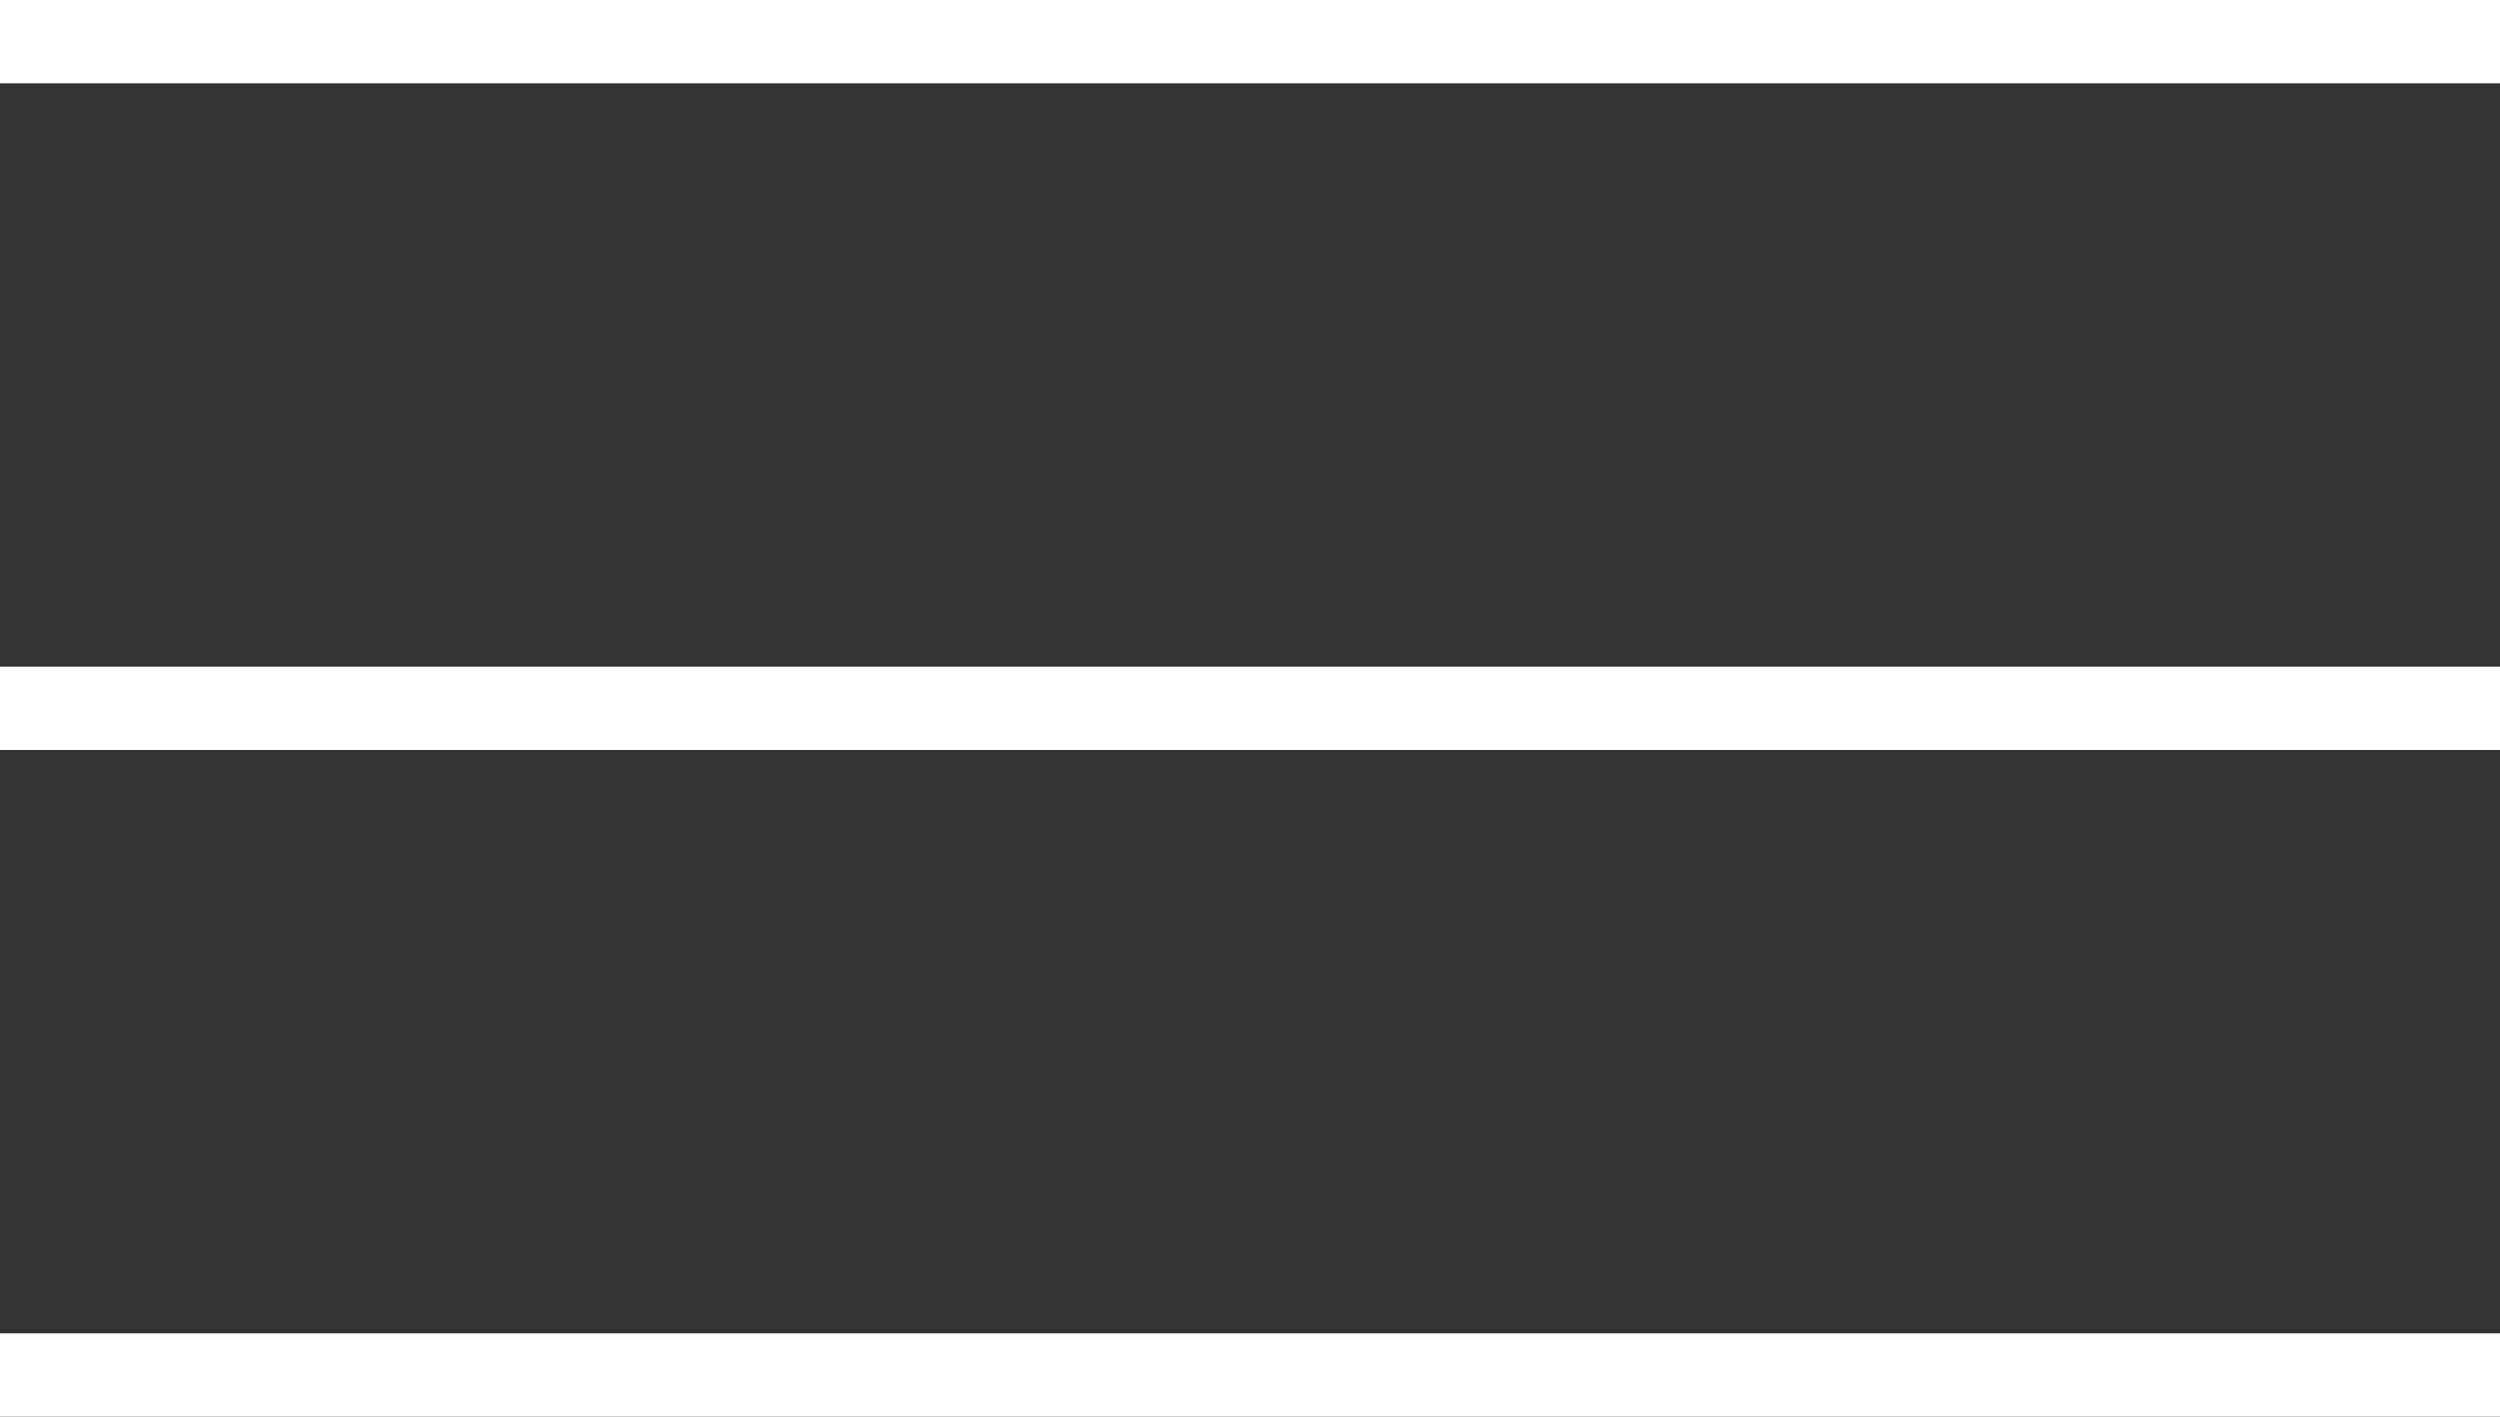 <?xml version="1.0" encoding="UTF-8"?> <svg xmlns="http://www.w3.org/2000/svg" width="30" height="17" viewBox="0 0 30 17" fill="none"><rect x="0" y="0" width="30" height="17" fill="#333333" stroke="none"/><rect width="30" height="1" fill="white"></rect><rect y="8" width="30" height="1" fill="white"></rect><rect y="16" width="30" height="1" fill="white"></rect></svg> 